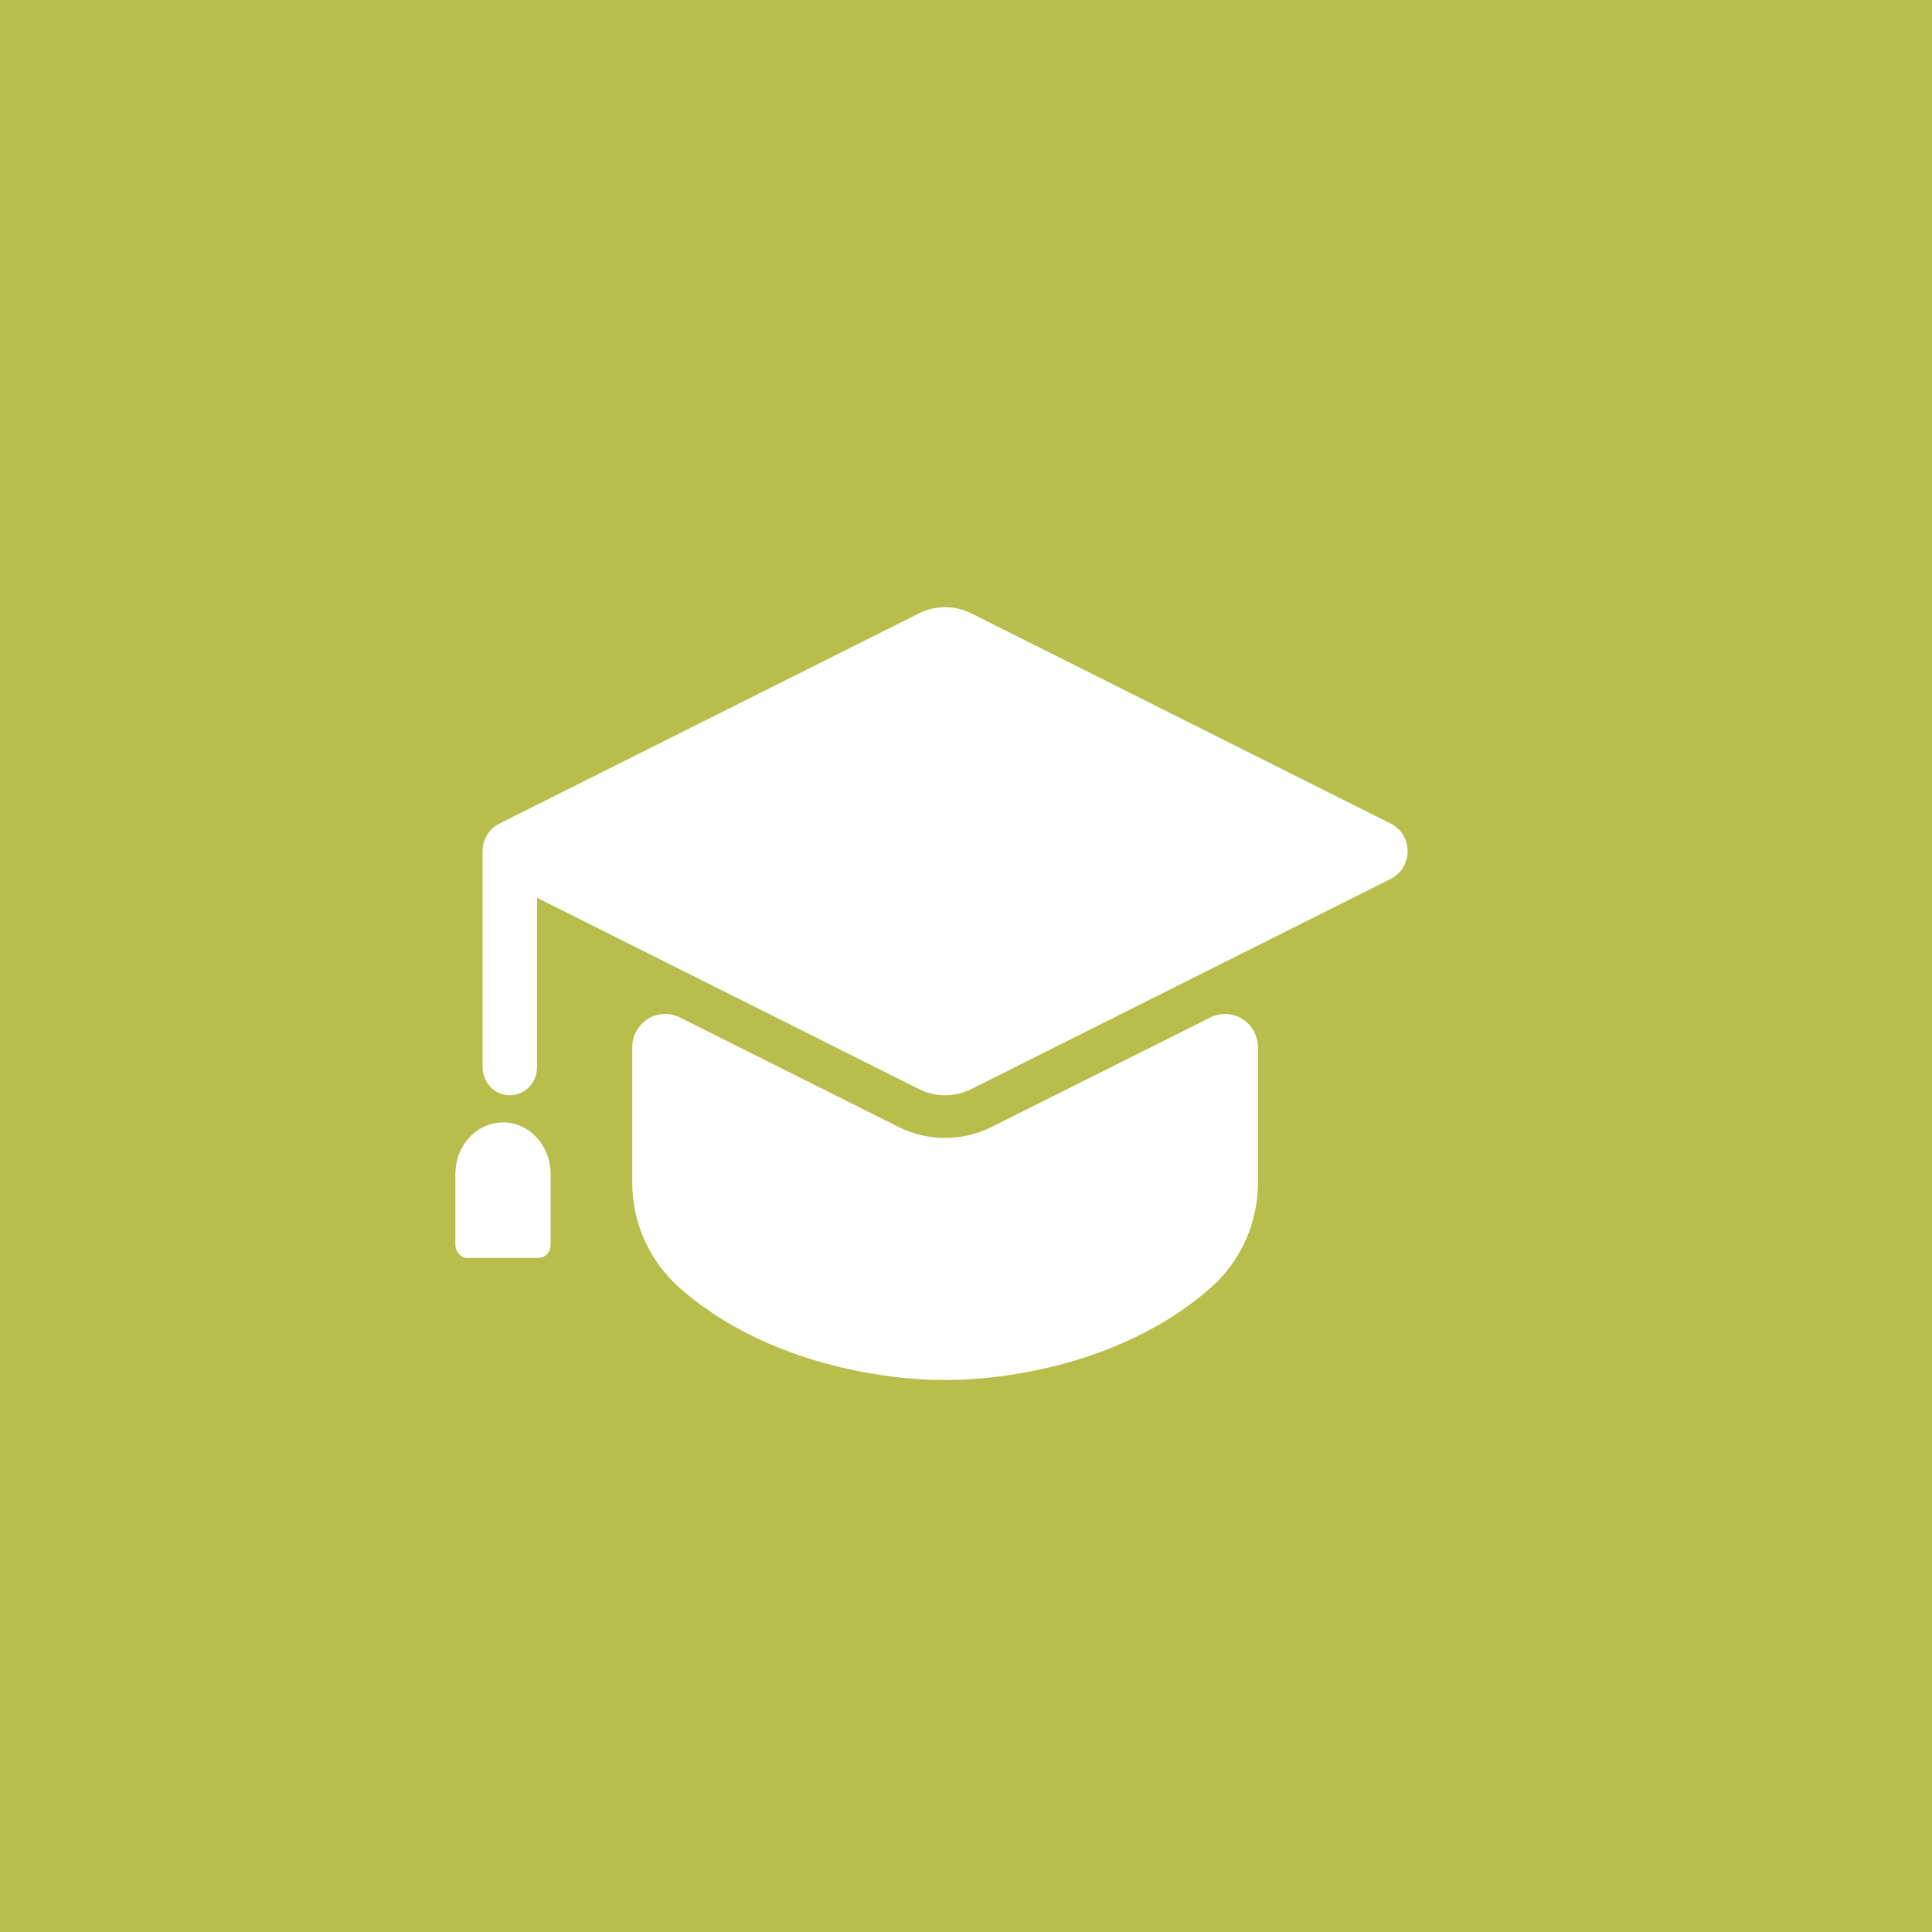 <?xml version="1.0" encoding="UTF-8"?>
<svg width="140px" height="140px" viewBox="0 0 140 140" version="1.1" xmlns="http://www.w3.org/2000/svg" xmlns:xlink="http://www.w3.org/1999/xlink">
    <title>Group 11</title>
    <g id="Page-1" stroke="none" stroke-width="1" fill="none" fill-rule="evenodd">
        <g id="Desktop" transform="translate(-80, -810)">
            <g id="Group-11" transform="translate(80, 810)">
                <rect id="Rectangle-Copy-6" fill="#B7BE4C" x="0" y="0" width="140" height="140"></rect>
                <g id="noun_graduate_2080692-white" transform="translate(33, 44)" fill="#FFFFFF" fill-rule="nonzero">
                    <g id="noun_graduate_2080692" transform="translate(34.5, 28) scale(-1, 1) translate(-34.5, -28) translate(0, 0)">
                        <path d="M31.616,0.447 L1.229,15.675 C0.477,16.051 0,16.83 0,17.683 C0,18.536 0.477,19.314 1.229,19.691 L31.616,34.918 C32.812,35.519 34.215,35.519 35.411,34.918 L65.799,19.691 C66.552,19.314 67.029,18.536 67.029,17.683 C67.029,16.83 66.552,16.051 65.799,15.675 L35.406,0.447 C34.211,-0.149 32.811,-0.149 31.616,0.447 Z" id="Path"></path>
                        <path d="M65.059,35.368 L65.059,35.368 C63.969,35.368 63.086,34.461 63.086,33.343 L63.086,17.684 L67.029,17.684 L67.029,33.352 C67.024,34.465 66.144,35.366 65.059,35.368 L65.059,35.368 Z" id="Path"></path>
                        <path d="M65.55,37.333 L65.55,37.333 C67.455,37.333 69,39.007 69,41.072 L69,46.205 C69,46.731 68.606,47.158 68.12,47.158 L62.98,47.158 C62.494,47.158 62.1,46.731 62.1,46.205 L62.1,41.067 C62.102,39.004 63.646,37.333 65.55,37.333 Z" id="Path"></path>
                        <path d="M36.893,37.66 C34.762,38.726 32.264,38.726 30.134,37.66 L14.287,29.729 C13.547,29.359 12.671,29.402 11.97,29.845 C11.269,30.288 10.843,31.067 10.843,31.905 L10.843,41.689 C10.843,44.625 12.1,47.415 14.287,49.334 C22.271,56.336 33.514,55.997 33.514,55.997 C33.514,55.997 44.746,56.336 52.741,49.334 C54.928,47.415 56.185,44.624 56.186,41.689 L56.186,31.893 C56.183,31.058 55.758,30.283 55.06,29.841 C54.362,29.4 53.49,29.353 52.75,29.718 L36.893,37.66 Z" id="Path"></path>
                    </g>
                </g>
            </g>
        </g>
    </g>
</svg>